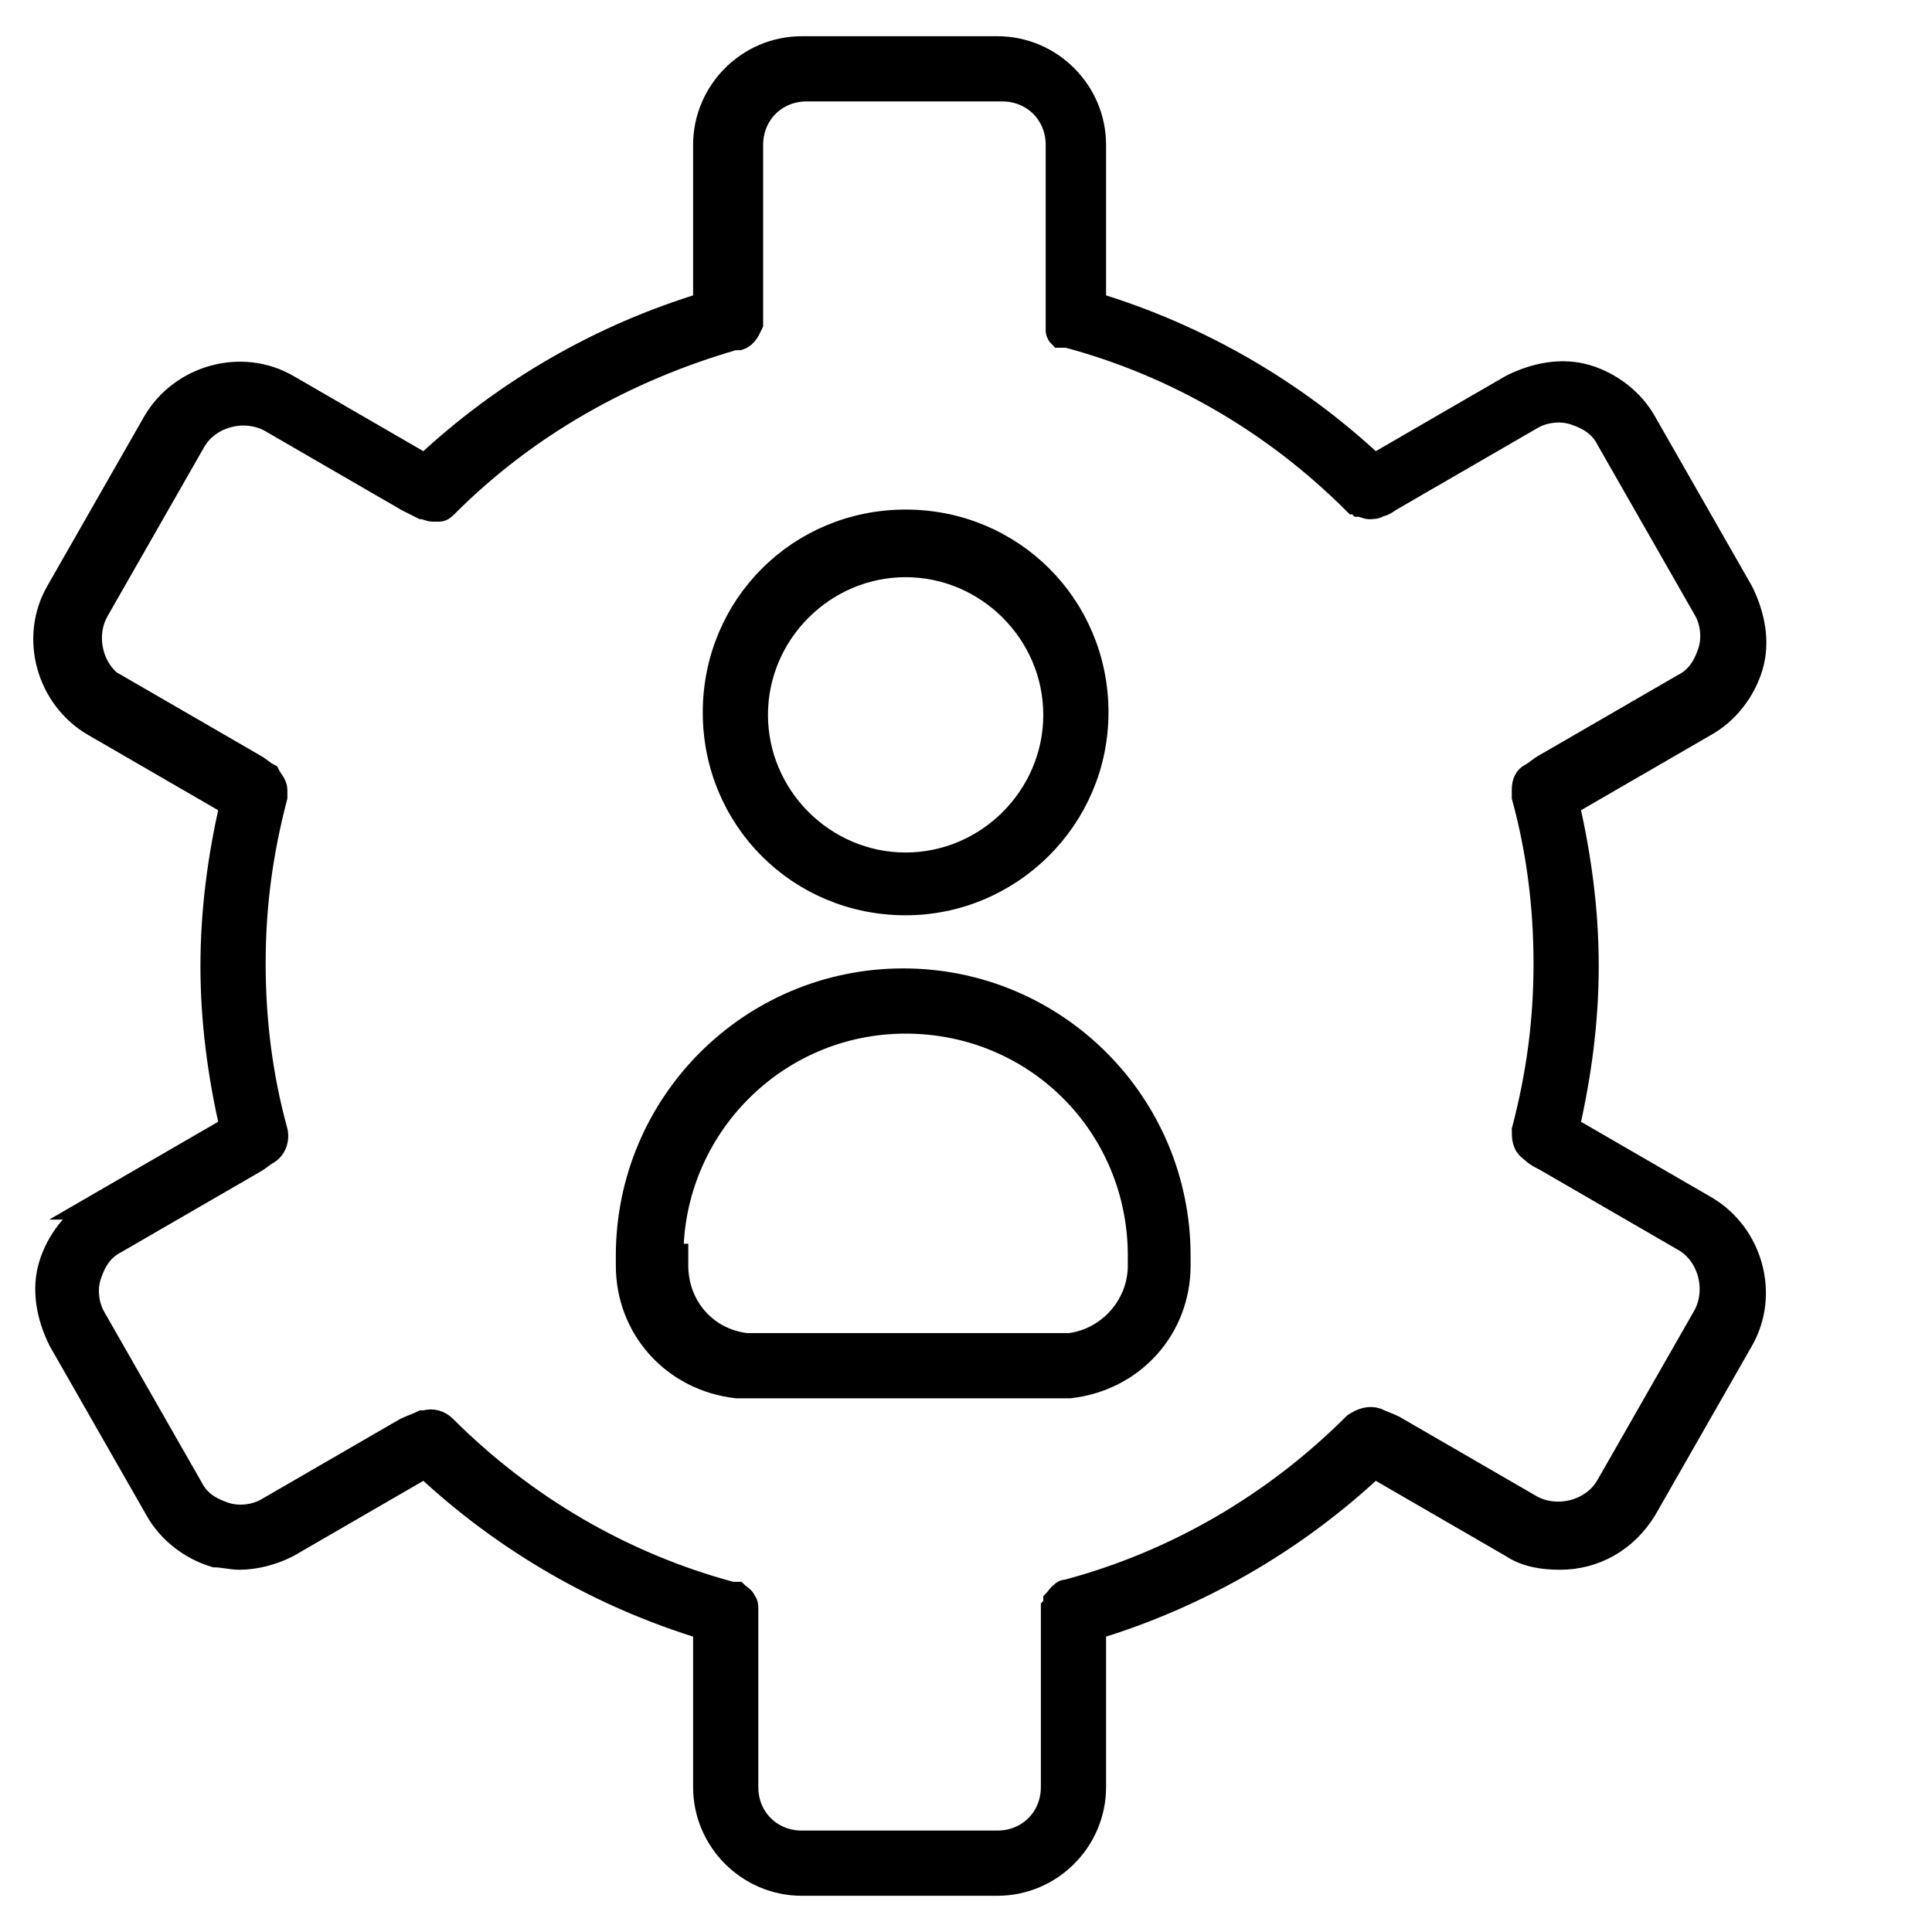 <?xml version="1.0" encoding="utf-8"?>
<svg xmlns="http://www.w3.org/2000/svg" id="Layer_1" version="1.1" viewBox="0 0 80 80">
  
  <defs>
    <style>
      .st0 {
        stroke: #000;
        stroke-miterlimit: 10;
      }
    </style>
  </defs>
  <path class="st0" d="M37.5,37.4c4.3,0,7.9-3.5,7.9-7.9s-3.5-7.9-7.9-7.9-7.9,3.5-7.9,7.9,3.5,7.9,7.9,7.9ZM37.5,23.4c3.4,0,6.2,2.8,6.2,6.2s-2.8,6.2-6.2,6.2-6.2-2.8-6.2-6.2,2.8-6.2,6.2-6.2Z"/>
  <path class="st0" d="M30.6,57.4h13.7c2.6-.3,4.5-2.4,4.5-5v-.4c0-6.3-5.1-11.4-11.4-11.4s-11.4,5.1-11.4,11.4v.4c0,2.6,1.9,4.7,4.5,5h0ZM27.8,52c0-5.3,4.3-9.7,9.7-9.7s9.7,4.3,9.7,9.7v.4c0,1.7-1.3,3.1-2.9,3.3h-13.4c-1.7-.2-2.9-1.6-2.9-3.3v-.4h0Z"/>
  <path class="st0" d="M4,50c-.9.5-1.6,1.4-1.9,2.4s-.1,2.1.4,3.1l4,7c.5.9,1.4,1.6,2.4,1.9.3,0,.7.1,1,.1.7,0,1.4-.2,2-.5l5.7-3.3h0c3.3,3.1,7.3,5.4,11.6,6.7h0v6.6c0,2.2,1.8,4,4,4h8.1c2.2,0,4-1.8,4-4v-6.6h0c4.3-1.3,8.3-3.6,11.6-6.7h0l5.7,3.3c.6.4,1.3.5,2,.5,1.4,0,2.7-.7,3.5-2l4-7c1.1-1.9.4-4.4-1.5-5.5l-5.7-3.3s0,0,0,0c.5-2.2.8-4.4.8-6.7s-.3-4.5-.8-6.7h0s5.7-3.3,5.7-3.3c.9-.5,1.6-1.4,1.9-2.4s.1-2.1-.4-3.1l-4-7c-.5-.9-1.4-1.6-2.4-1.9s-2.1-.1-3.1.4l-5.7,3.3h0c-3.3-3.1-7.3-5.4-11.6-6.7h0v-6.6c0-2.2-1.8-4-4-4h-8.1c-2.2,0-4,1.8-4,4v6.6h0c-4.3,1.3-8.3,3.6-11.6,6.7h0l-5.7-3.3c-1.9-1.1-4.4-.4-5.5,1.5l-4,7c-1.1,1.9-.4,4.4,1.5,5.5l5.7,3.3h0c-.5,2.2-.8,4.4-.8,6.7s.3,4.5.8,6.7c0,0,0,0,0,0l-5.7,3.3h0ZM4.9,28.5c-1.1-.6-1.5-2.1-.9-3.2l4-7c.6-1.1,2.1-1.5,3.2-.9l5.7,3.3c.2.1.4.2.6.3.1,0,.3.1.4.1s.2,0,.3,0c.1,0,.2-.1.3-.2,3.3-3.3,7.4-5.6,11.9-6.9h0c0,0,.1,0,.2,0,.3-.1.4-.4.5-.6h0c0-.2,0-.5,0-.8v-6.6c0-1.3,1-2.3,2.3-2.3h8.1c1.3,0,2.3,1,2.3,2.3v6.6c0,.3,0,.5,0,.8h0s0,0,0,.1c0,0,0,.1,0,.2,0,0,0,0,0,0,0,0,0,.1.1.2,0,0,0,0,.1,0,0,0,.1,0,.2,0,0,0,0,0,0,0,4.5,1.2,8.6,3.6,11.9,6.9,0,0,.1,0,.2.1.1,0,.3.1.4.1s.3,0,.4-.1c.2,0,.4-.2.6-.3l5.7-3.3c.5-.3,1.2-.4,1.8-.2.6.2,1.1.5,1.4,1.1l4,7c.3.5.4,1.2.2,1.8s-.5,1.1-1.1,1.4l-5.7,3.3c-.2.1-.4.3-.6.4-.2.1-.3.3-.3.6,0,.1,0,.2,0,.3.6,2.2.9,4.5.9,6.9s-.3,4.6-.9,6.9h0c0,.3,0,.6.3.8,0,0,0,0,0,0h0c.2.2.4.3.6.4l5.7,3.3c1.1.6,1.5,2.1.9,3.2l-4,7c-.6,1.1-2.1,1.5-3.2.9l-5.7-3.3c-.2-.1-.5-.2-.7-.3h0s0,0,0,0c-.3-.1-.6,0-.9.2h0c-3.3,3.3-7.4,5.7-11.9,6.9h0c0,0-.2,0-.2.1-.1,0-.2.2-.3.3h0c0,0,0,.2-.1.3h0c0,.2,0,.5,0,.8v6.6c0,1.3-1,2.3-2.3,2.3h-8.1c-1.3,0-2.3-1-2.3-2.3v-6.6c0-.3,0-.5,0-.8h0c0-.1,0-.2-.1-.3h0c0-.1-.2-.2-.3-.3,0,0-.1,0-.2,0h0c-4.5-1.2-8.6-3.6-11.9-6.9-.2-.2-.5-.3-.8-.2,0,0,0,0-.1,0h0c-.2.1-.5.2-.7.3l-5.7,3.3c-.5.3-1.2.4-1.8.2-.6-.2-1.1-.5-1.4-1.1l-4-7c-.3-.5-.4-1.2-.2-1.8s.5-1.1,1.1-1.4l5.7-3.3c.2-.1.4-.3.6-.4h0s0,0,0,0c.3-.2.4-.6.3-.9h0c-.6-2.2-.9-4.5-.9-6.9s.3-4.6.9-6.9c0-.1,0-.2,0-.3,0-.2-.2-.4-.3-.6-.2-.1-.4-.3-.6-.4l-5.7-3.3h0Z"/>
</svg>